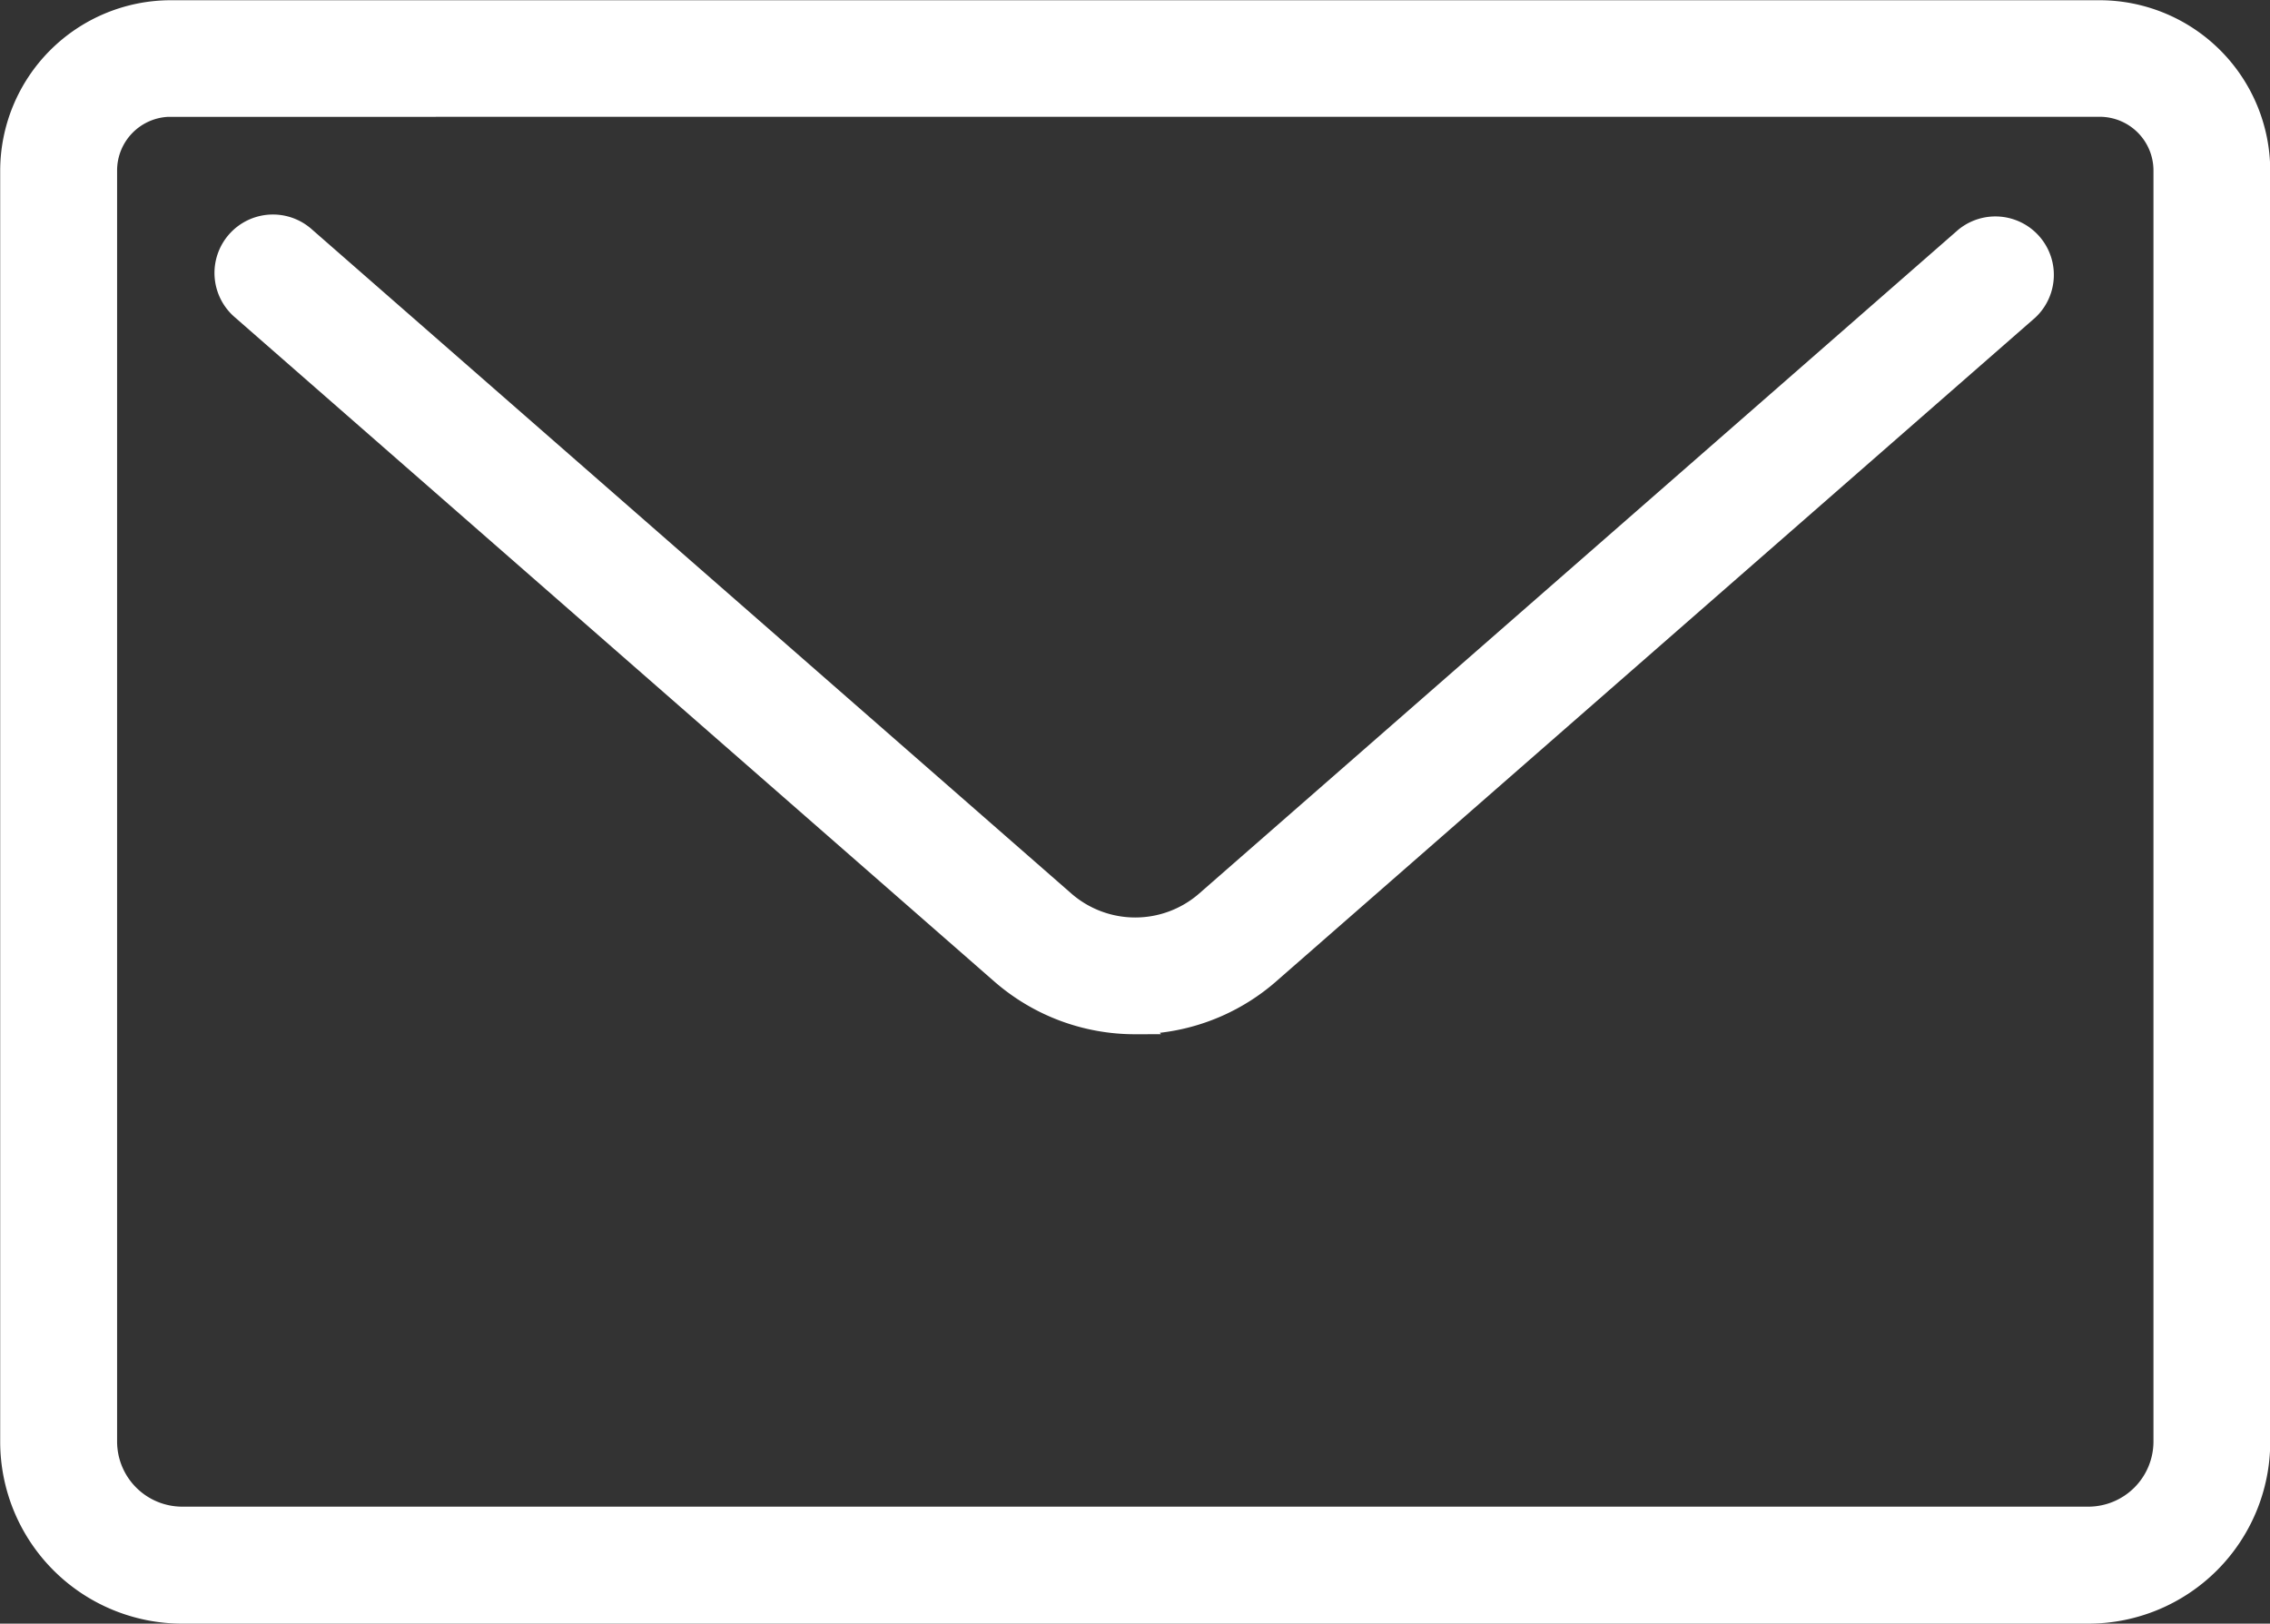 <svg xmlns="http://www.w3.org/2000/svg" width="48.735" height="34.867" viewBox="0 0 48.735 34.867">
  <rect x="0" y="0" width="48.735" height="34.867" fill="#333333" stroke="none"/>
  <g id="noun-mail-4768004" transform="translate(-139.686 -130.091)">
    <path id="Pfad_155538" data-name="Pfad 155538" d="M184.519,164.708H143.59a3.659,3.659,0,0,1-3.654-3.654v-27.3a3.416,3.416,0,0,1,3.413-3.412h41.411a3.415,3.415,0,0,1,3.412,3.412v27.3a3.655,3.655,0,0,1-3.652,3.653Zm-41.17-32.359a1.4,1.4,0,0,0-1.4,1.4v27.3a1.647,1.647,0,0,0,1.645,1.645h40.93a1.646,1.646,0,0,0,1.644-1.645v-27.3a1.4,1.4,0,0,0-1.4-1.4H143.35Z" fill="#fff"/>
    <path id="Pfad_155538_-_Kontur" data-name="Pfad 155538 - Kontur" d="M184.519,164.958H143.59a3.908,3.908,0,0,1-3.9-3.9v-27.3a3.666,3.666,0,0,1,3.663-3.662h41.411a3.666,3.666,0,0,1,3.662,3.662v27.3a3.905,3.905,0,0,1-3.9,3.9Zm-41.171-34.367a3.166,3.166,0,0,0-3.163,3.162v27.3a3.408,3.408,0,0,0,3.4,3.4h40.969a3.406,3.406,0,0,0,3.362-3.4v-27.3a3.165,3.165,0,0,0-3.162-3.162Zm41.172,32.357h-40.93a1.9,1.9,0,0,1-1.895-1.895v-27.3a1.655,1.655,0,0,1,1.653-1.652h41.412a1.654,1.654,0,0,1,1.652,1.652v27.3A1.9,1.9,0,0,1,184.521,162.948ZM143.3,132.6a1.154,1.154,0,0,0-1.1,1.151v27.3a1.4,1.4,0,0,0,1.395,1.395h40.93a1.4,1.4,0,0,0,1.394-1.395v-27.3a1.154,1.154,0,0,0-1.152-1.152Z" fill="#fff"/>
    <path id="Pfad_155539" data-name="Pfad 155539" d="M199.7,187.681a4.33,4.33,0,0,1-2.857-1.068l-16.294-14.259a1,1,0,0,1,1.322-1.513l16.3,14.257a2.337,2.337,0,0,0,3.069,0l16.3-14.257a1,1,0,0,1,1.322,1.513l-16.3,14.257a4.335,4.335,0,0,1-2.857,1.069Z" transform="translate(-35.642 -35.63)" fill="#fff"/>
    <path id="Pfad_155539_-_Kontur" data-name="Pfad 155539 - Kontur" d="M199.7,187.931a4.589,4.589,0,0,1-3.022-1.13L180.38,172.543a1.255,1.255,0,1,1,1.651-1.89l16.3,14.258a2.087,2.087,0,0,0,2.74,0l16.3-14.257a1.255,1.255,0,0,1,1.651,1.889l-16.3,14.257a4.582,4.582,0,0,1-2.494,1.1l.027.03Zm-.046-.5h.046a4.089,4.089,0,0,0,2.693-1.007l16.3-14.257a.755.755,0,1,0-.993-1.137l-16.3,14.258a2.588,2.588,0,0,1-3.4,0L181.7,171.03a.755.755,0,0,0-.993,1.137L197,186.425A4.088,4.088,0,0,0,199.65,187.431Z" transform="translate(-35.642 -35.63)" fill="#fff"/>
  </g>
</svg>
